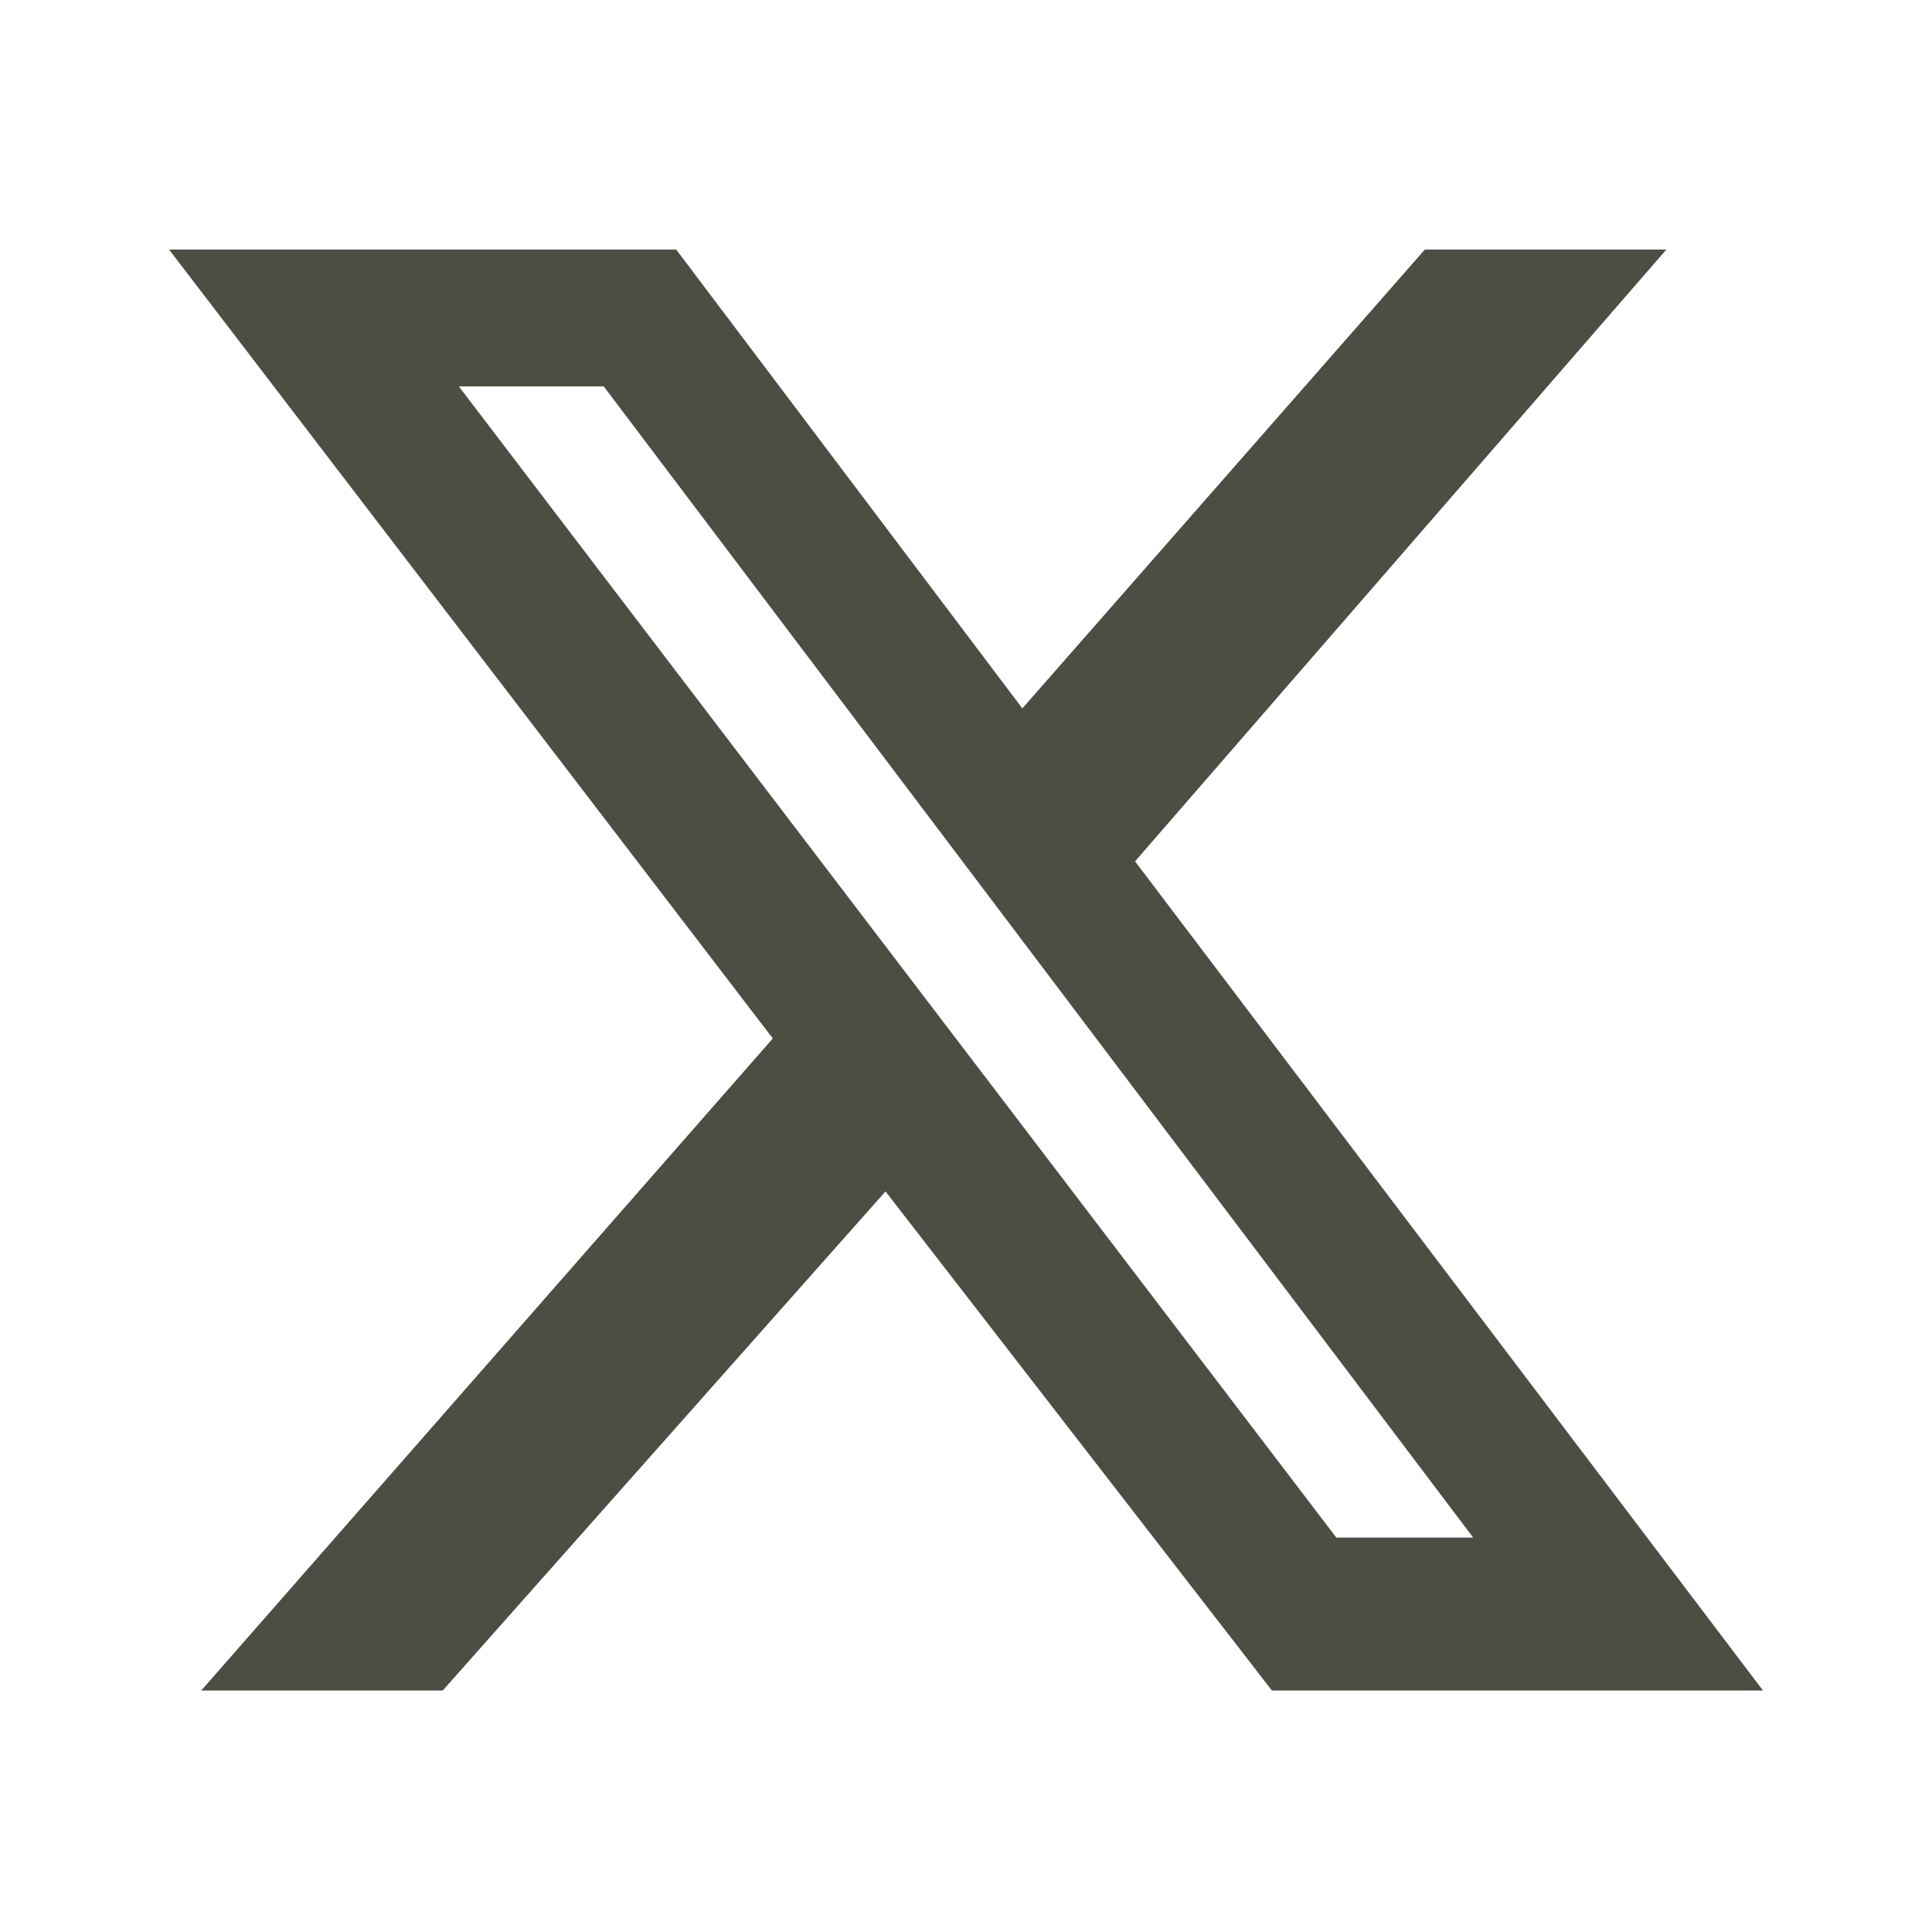 <?xml version="1.0" encoding="UTF-8"?>
<svg id="Layer_1" xmlns="http://www.w3.org/2000/svg" version="1.1" viewBox="0 0 24 24">
  <!-- Generator: Adobe Illustrator 29.2.1, SVG Export Plug-In . SVG Version: 2.1.0 Build 116)  -->
  <defs>
    <style>
      .st0 {
        fill: #4c4e43;
      }
    </style>
  </defs>
  <path class="st0" d="M17.7,3.1l-5,5.7-4.3-5.7H2.1l7.5,9.8-7.1,8.1h3l5.5-6.2,4.8,6.2h6.1l-7.8-10.3,6.6-7.6h-3ZM16.6,19.1L5.7,4.8h1.8l10.8,14.3h-1.7Z"/>
</svg>